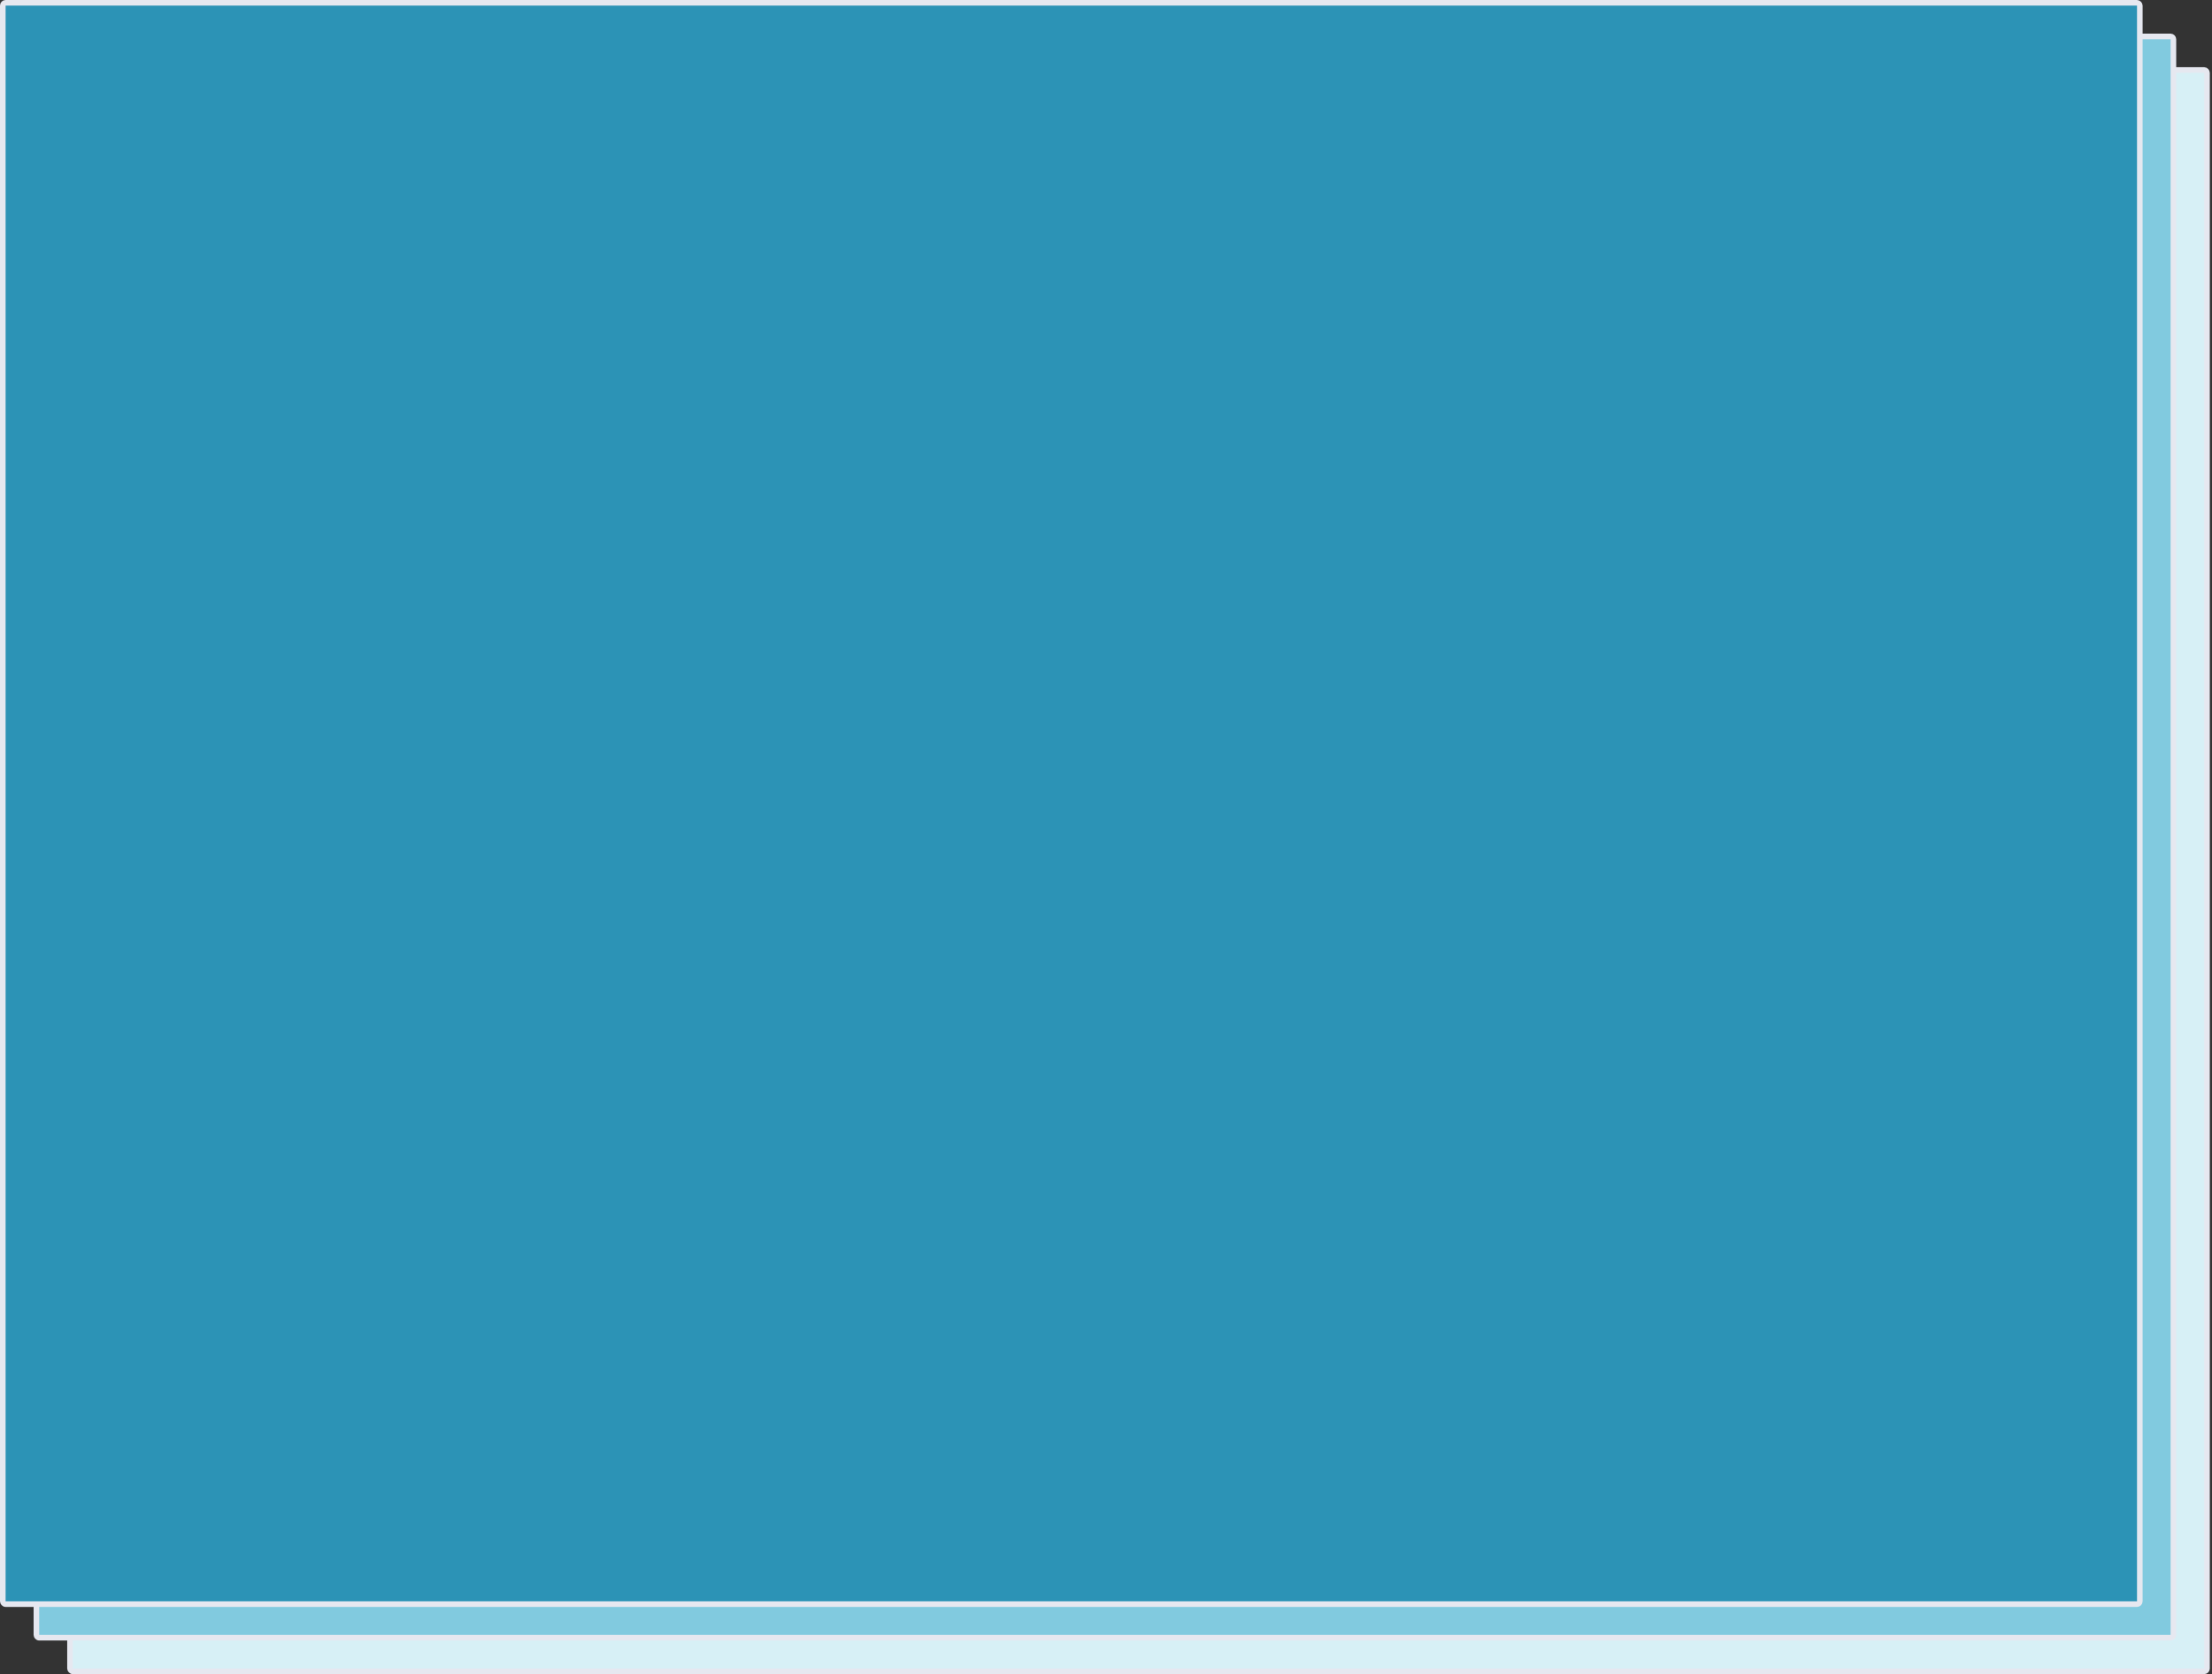 <svg width="395" height="299" viewBox="0 0 395 299" fill="none" xmlns="http://www.w3.org/2000/svg">
<rect x="0" y="0" width="395" height="299" fill="#333333" stroke="none"/>
<rect x="12.5" y="12.5" width="381.609" height="285.957" rx="0.5" fill="#D7F0F6" style="mix-blend-mode:multiply"/>
<rect x="12.5" y="12.5" width="381.609" height="285.957" rx="0.5" stroke="#E6E8F0"/>
<rect x="6.5" y="6.5" width="381.609" height="285.957" rx="0.5" fill="#81CADF" stroke="#E6E8F0"/>
<rect x="0.5" y="0.5" width="381.609" height="285.957" rx="0.5" fill="#2C93B6" stroke="#E6E8F0"/>
</svg>
